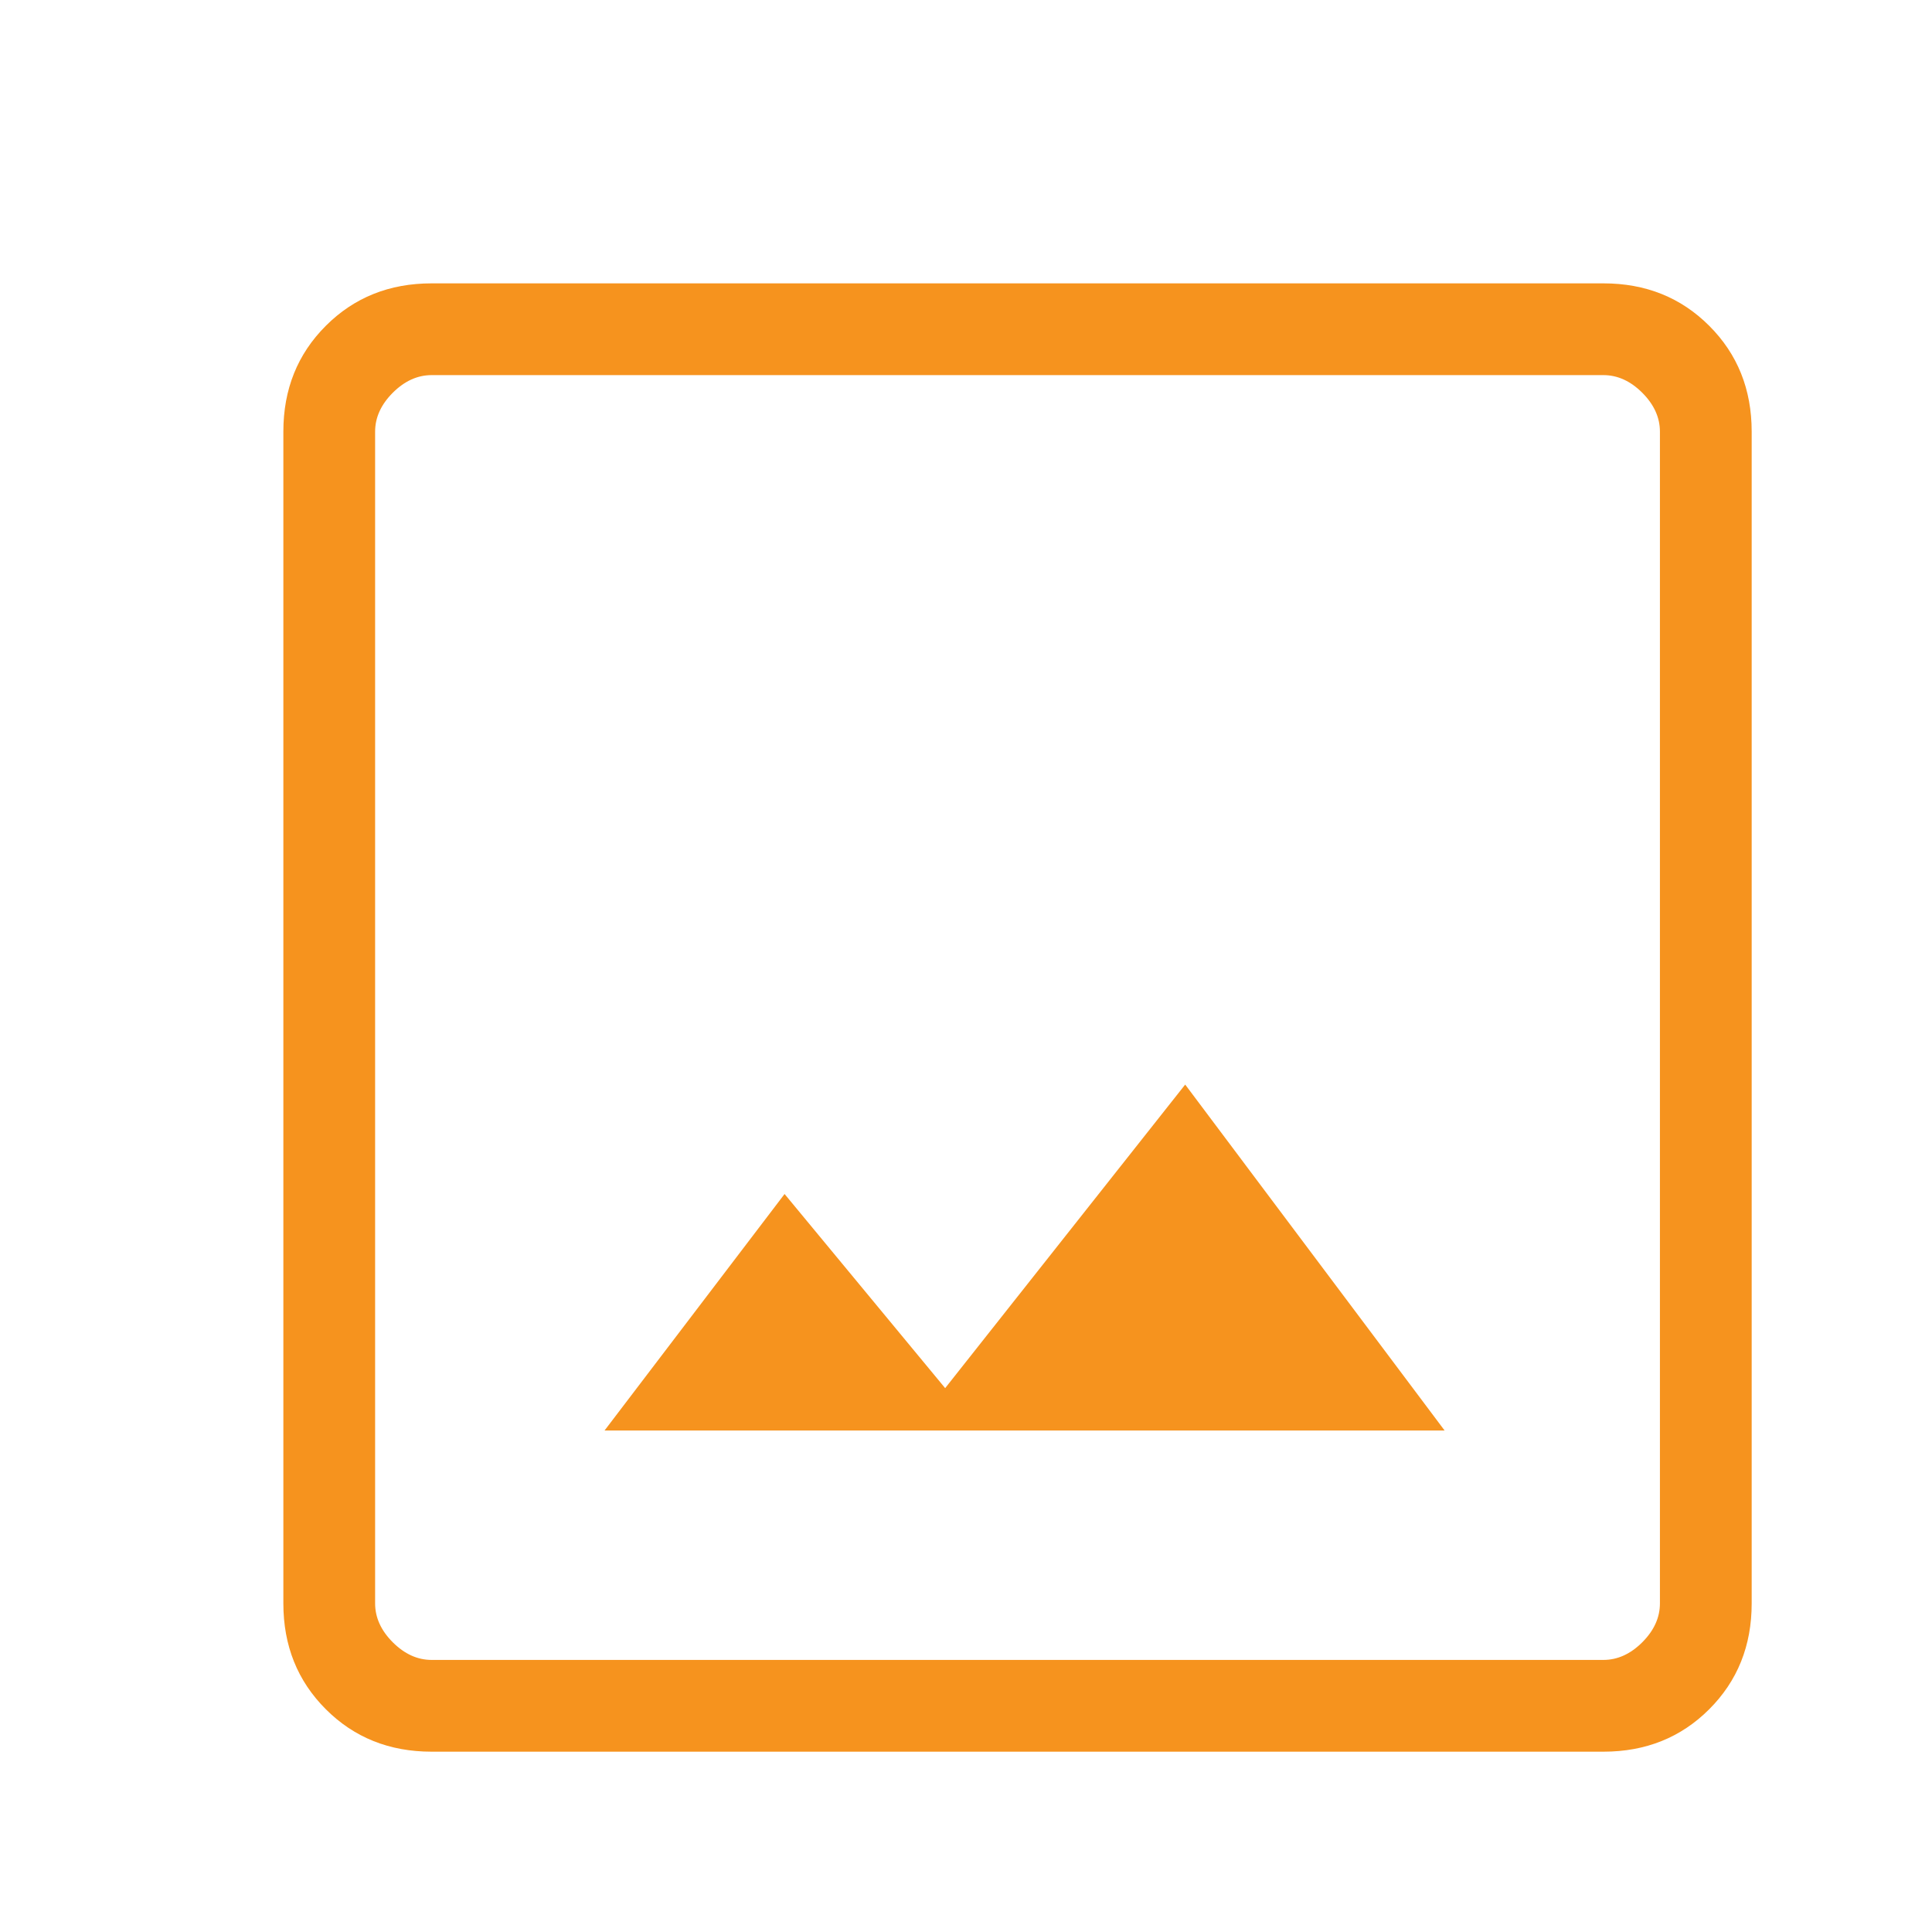 <svg width="75" height="75" viewBox="0 0 75 75" fill="none" xmlns="http://www.w3.org/2000/svg">
<g id="Versatile Imagery">
<path id="Vector" d="M16.755 68C15.115 68 13.746 67.451 12.648 66.352C11.549 65.254 11 63.885 11 62.245V16.755C11 15.115 11.549 13.746 12.648 12.648C13.746 11.549 15.115 11 16.755 11H62.245C63.885 11 65.254 11.549 66.352 12.648C67.451 13.746 68 15.115 68 16.755V62.245C68 63.885 67.451 65.254 66.352 66.352C65.254 67.451 63.885 68 62.245 68H16.755ZM16.755 64.438H62.245C62.793 64.438 63.296 64.209 63.753 63.753C64.209 63.296 64.438 62.793 64.438 62.245V16.755C64.438 16.207 64.209 15.704 63.753 15.247C63.296 14.791 62.793 14.562 62.245 14.562H16.755C16.207 14.562 15.704 14.791 15.247 15.247C14.791 15.704 14.562 16.207 14.562 16.755V62.245C14.562 62.793 14.791 63.296 15.247 63.753C15.704 64.209 16.207 64.438 16.755 64.438ZM23.469 55.531H56.079L46.009 42.103L36.691 53.887L30.457 46.351L23.469 55.531Z" fill="#F6931E"/>
</g>
</svg>
